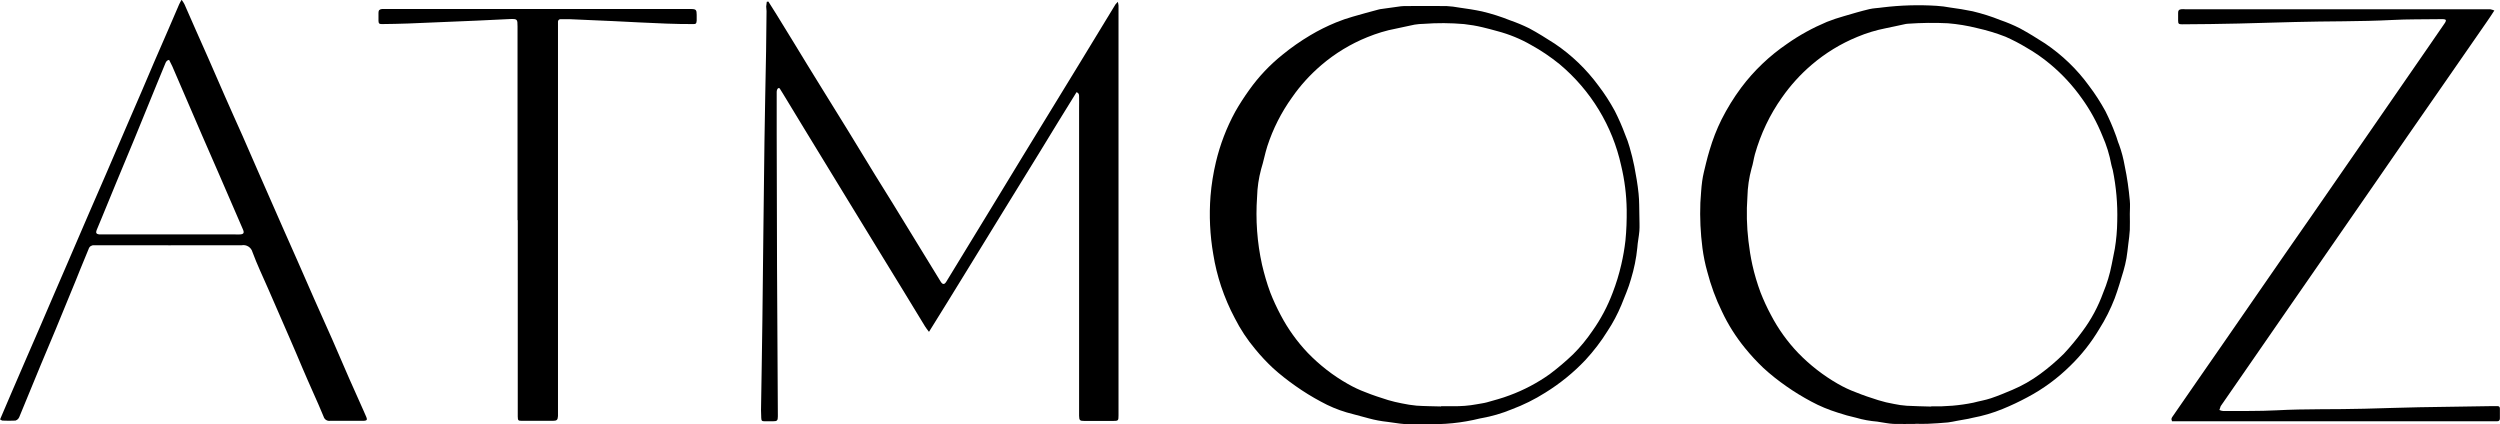 <svg xmlns="http://www.w3.org/2000/svg" fill="none" viewBox="0 0 165 28" height="28" width="165">
<g clip-path="url(#clip0_311_1339)">
<path fill="black" d="M50.714 0.105C50.889 0.392 51.071 0.67 51.246 0.949C51.627 1.566 52.007 2.191 52.388 2.808C52.989 3.795 53.59 4.781 54.199 5.76C54.785 6.716 55.378 7.664 55.964 8.613C56.565 9.592 57.159 10.571 57.752 11.542C58.14 12.167 58.528 12.792 58.916 13.416C59.449 14.275 59.974 15.133 60.499 15.999C61.024 16.865 61.549 17.723 62.081 18.581C62.211 18.792 62.333 18.8 62.462 18.581C62.926 17.828 63.383 17.076 63.839 16.323C64.41 15.389 64.973 14.456 65.544 13.529C66.198 12.453 66.86 11.369 67.514 10.292C68.062 9.396 68.602 8.508 69.15 7.619C69.881 6.422 70.611 5.225 71.342 4.035L73 1.31C73.206 0.971 73.419 0.625 73.624 0.286C73.67 0.226 73.723 0.173 73.776 0.12C73.799 0.203 73.814 0.286 73.822 0.369V27.413C73.822 27.767 73.807 27.782 73.449 27.782H71.578C71.266 27.782 71.228 27.744 71.22 27.443V7.107C71.22 6.874 71.228 6.633 71.22 6.4C71.22 6.287 71.235 6.159 71.052 6.083C70.238 7.386 69.439 8.703 68.633 10.021C67.826 11.338 67.012 12.656 66.198 13.974C65.384 15.291 64.585 16.609 63.771 17.926C62.957 19.244 62.158 20.554 61.313 21.902C61.199 21.751 61.115 21.646 61.047 21.533C60.567 20.75 60.096 19.967 59.616 19.184C59.175 18.453 58.726 17.723 58.277 17L55.956 13.206C54.998 11.64 54.039 10.074 53.088 8.508C52.608 7.725 52.137 6.942 51.657 6.151C51.619 6.091 51.581 6.023 51.543 5.97C51.49 5.903 51.467 5.767 51.353 5.827C51.3 5.857 51.262 5.978 51.262 6.061C51.262 6.979 51.262 7.89 51.262 8.809C51.269 11.753 51.277 14.689 51.284 17.633C51.3 20.885 51.315 24.13 51.338 27.383V27.488C51.338 27.759 51.285 27.804 51.018 27.804C50.836 27.804 50.653 27.804 50.47 27.804C50.288 27.804 50.25 27.774 50.242 27.578C50.234 27.405 50.227 27.232 50.227 27.059C50.257 25.071 50.295 23.084 50.318 21.096C50.364 17.166 50.402 13.236 50.455 9.306C50.478 7.326 50.531 5.346 50.562 3.373C50.577 2.492 50.584 1.611 50.592 0.73C50.592 0.632 50.569 0.535 50.569 0.429C50.577 0.324 50.592 0.226 50.607 0.12L50.691 0.105"></path>
<path fill="black" d="M94.054 27.985C93.598 27.985 93.134 28.008 92.677 27.985C92.304 27.962 91.931 27.88 91.566 27.842C91.148 27.797 90.737 27.721 90.326 27.608C89.839 27.48 89.36 27.352 88.873 27.217C88.287 27.044 87.716 26.803 87.183 26.509C86.605 26.201 86.042 25.854 85.51 25.478C84.984 25.109 84.482 24.717 84.01 24.288C83.6 23.904 83.212 23.49 82.854 23.053C82.321 22.421 81.865 21.728 81.492 20.991C81.134 20.32 80.838 19.62 80.594 18.898C80.366 18.212 80.191 17.505 80.077 16.79C79.856 15.517 79.795 14.23 79.894 12.942C79.955 12.182 80.077 11.429 80.252 10.691C80.526 9.539 80.952 8.425 81.522 7.378C81.804 6.881 82.116 6.4 82.451 5.933C83.067 5.067 83.805 4.284 84.642 3.614C85.22 3.14 85.837 2.71 86.483 2.326C87.024 2.003 87.587 1.724 88.173 1.483C88.538 1.333 88.911 1.205 89.284 1.099C89.847 0.934 90.41 0.783 90.973 0.632C91.049 0.61 91.132 0.595 91.216 0.587C91.635 0.527 92.053 0.474 92.464 0.414C92.54 0.407 92.609 0.399 92.685 0.399C93.613 0.399 94.534 0.392 95.462 0.399C95.751 0.414 96.048 0.452 96.329 0.504C96.824 0.572 97.319 0.647 97.813 0.753C98.445 0.903 99.061 1.099 99.662 1.34C100.096 1.491 100.514 1.664 100.925 1.867C101.503 2.176 102.059 2.53 102.614 2.884C103.733 3.636 104.707 4.578 105.498 5.654C105.901 6.181 106.259 6.738 106.579 7.326C106.837 7.838 107.066 8.357 107.263 8.892C107.378 9.163 107.477 9.434 107.553 9.712C107.674 10.134 107.781 10.548 107.865 10.977C107.979 11.572 108.085 12.174 108.146 12.777C108.199 13.274 108.184 13.77 108.199 14.267C108.199 14.591 108.222 14.922 108.199 15.246C108.169 15.615 108.085 15.984 108.062 16.353C107.994 17.053 107.849 17.753 107.644 18.423C107.484 19.003 107.233 19.56 107.012 20.125C106.761 20.727 106.457 21.307 106.092 21.856C105.673 22.534 105.179 23.174 104.638 23.761C103.855 24.589 102.964 25.312 101.99 25.915C101.29 26.359 100.545 26.728 99.761 27.021C99.122 27.285 98.452 27.48 97.767 27.601C97.737 27.601 97.714 27.608 97.684 27.616C96.504 27.91 95.279 28.038 94.062 27.985M95.112 26.833V26.81H95.88C96.413 26.818 96.946 26.78 97.463 26.682C97.684 26.637 97.92 26.615 98.133 26.555C98.635 26.411 99.137 26.283 99.624 26.095C100.568 25.749 101.465 25.274 102.28 24.695C102.82 24.288 103.337 23.852 103.824 23.385C104.304 22.91 104.73 22.383 105.11 21.826C105.658 21.051 106.099 20.215 106.434 19.327C106.67 18.717 106.86 18.092 107.005 17.459C107.126 16.94 107.218 16.413 107.279 15.879C107.347 15.201 107.37 14.523 107.362 13.838C107.347 12.859 107.225 11.881 106.997 10.932C106.426 8.319 104.996 5.963 102.926 4.231C102.34 3.757 101.709 3.328 101.047 2.966C100.355 2.567 99.601 2.259 98.825 2.055C98.498 1.973 98.171 1.867 97.844 1.799C97.44 1.702 97.037 1.634 96.626 1.589C95.743 1.513 94.853 1.506 93.963 1.574C93.765 1.574 93.56 1.596 93.362 1.626C92.951 1.702 92.54 1.814 92.129 1.89C91.483 2.01 90.851 2.206 90.242 2.454C89.139 2.899 88.112 3.524 87.214 4.291C86.476 4.924 85.821 5.639 85.274 6.43C84.566 7.416 84.018 8.5 83.645 9.645C83.486 10.141 83.394 10.661 83.234 11.165C83.075 11.76 82.983 12.377 82.968 12.987C82.862 14.493 82.968 15.999 83.295 17.475C83.44 18.092 83.615 18.702 83.835 19.297C84.033 19.809 84.269 20.313 84.528 20.802C85.007 21.713 85.608 22.549 86.316 23.294C87.092 24.093 87.975 24.785 88.949 25.335C89.329 25.553 89.725 25.741 90.136 25.892C90.615 26.088 91.117 26.246 91.612 26.404C91.909 26.494 92.213 26.562 92.517 26.622C92.837 26.69 93.164 26.743 93.491 26.773C94.031 26.81 94.572 26.81 95.112 26.826"></path>
<path fill="black" d="M126.43 27.977C125.943 27.977 125.456 27.992 124.969 27.977C124.642 27.962 124.315 27.887 123.988 27.842C123.965 27.834 123.935 27.827 123.904 27.827C123.432 27.789 122.961 27.706 122.504 27.571C122.093 27.48 121.69 27.367 121.287 27.232C120.686 27.044 120.1 26.803 119.544 26.502C118.981 26.201 118.433 25.869 117.908 25.5C117.368 25.124 116.851 24.717 116.371 24.273C115.945 23.867 115.542 23.43 115.169 22.971C114.568 22.233 114.051 21.42 113.647 20.554C113.236 19.718 112.917 18.837 112.681 17.934C112.536 17.422 112.43 16.895 112.361 16.368C112.232 15.374 112.186 14.38 112.224 13.379C112.262 12.897 112.278 12.415 112.346 11.941C112.399 11.549 112.506 11.158 112.597 10.774C112.666 10.48 112.749 10.194 112.833 9.908C113.039 9.215 113.297 8.538 113.624 7.883C113.997 7.145 114.431 6.437 114.926 5.775C115.763 4.66 116.782 3.689 117.939 2.899C118.76 2.319 119.643 1.837 120.571 1.446C120.937 1.302 121.309 1.174 121.69 1.069C122.253 0.903 122.808 0.738 123.379 0.602C123.661 0.535 123.957 0.535 124.247 0.489C125.426 0.346 126.621 0.309 127.815 0.384C128.119 0.407 128.416 0.437 128.713 0.497C129.208 0.565 129.702 0.64 130.197 0.745C130.821 0.896 131.429 1.084 132.023 1.325C132.464 1.476 132.89 1.656 133.309 1.867C133.879 2.176 134.427 2.515 134.975 2.868C136.101 3.629 137.083 4.57 137.874 5.662C138.277 6.189 138.635 6.753 138.955 7.333C139.206 7.838 139.434 8.35 139.624 8.877C139.716 9.095 139.761 9.328 139.86 9.547C140.027 10.006 140.149 10.48 140.233 10.962C140.393 11.715 140.499 12.483 140.568 13.243C140.598 13.529 140.568 13.823 140.568 14.117C140.568 14.47 140.583 14.824 140.568 15.178C140.553 15.487 140.507 15.788 140.469 16.097C140.431 16.405 140.4 16.729 140.347 17.038C140.294 17.324 140.233 17.602 140.149 17.881C139.967 18.483 139.792 19.093 139.571 19.688C139.297 20.396 138.955 21.081 138.544 21.728C138.019 22.609 137.38 23.422 136.642 24.138C135.805 24.966 134.846 25.674 133.803 26.223C133.271 26.509 132.731 26.765 132.175 26.991C131.536 27.255 130.866 27.45 130.182 27.578C130.09 27.593 130.007 27.623 129.915 27.639C129.664 27.684 129.413 27.729 129.162 27.774C128.964 27.812 128.766 27.857 128.568 27.88C128.119 27.917 127.678 27.955 127.229 27.97C126.963 27.985 126.697 27.97 126.43 27.97V27.955M127.473 26.818C128.401 26.84 129.329 26.765 130.242 26.577C130.63 26.472 131.034 26.411 131.407 26.283C131.878 26.125 132.342 25.93 132.807 25.734C133.469 25.455 134.085 25.101 134.656 24.68C135.211 24.273 135.728 23.829 136.215 23.347C136.657 22.873 137.068 22.376 137.448 21.856C138.026 21.081 138.483 20.223 138.81 19.319C139.061 18.717 139.251 18.092 139.373 17.452C139.434 17.106 139.518 16.767 139.579 16.413C139.677 15.811 139.731 15.208 139.738 14.598C139.769 13.462 139.67 12.332 139.442 11.218C139.419 11.105 139.366 10.992 139.35 10.879C139.229 10.217 139.031 9.577 138.757 8.959C138.407 8.094 137.958 7.265 137.41 6.505C136.809 5.654 136.101 4.886 135.302 4.224C134.815 3.817 134.283 3.448 133.727 3.132C133.294 2.868 132.837 2.635 132.365 2.424C131.749 2.183 131.117 1.995 130.478 1.852C129.847 1.694 129.208 1.589 128.561 1.536C127.678 1.491 126.803 1.506 125.92 1.566C125.837 1.566 125.753 1.589 125.677 1.604C125.274 1.686 124.878 1.784 124.475 1.86C123.828 1.988 123.196 2.176 122.588 2.432C121.484 2.884 120.465 3.508 119.559 4.284C118.821 4.916 118.175 5.632 117.619 6.422C116.805 7.567 116.204 8.839 115.823 10.187C115.74 10.488 115.702 10.812 115.603 11.113C115.435 11.73 115.344 12.362 115.329 12.995C115.26 13.966 115.283 14.937 115.397 15.901C115.458 16.436 115.542 16.963 115.656 17.482C115.793 18.099 115.976 18.709 116.196 19.304C116.394 19.808 116.622 20.305 116.881 20.787C117.36 21.706 117.969 22.557 118.692 23.309C119.461 24.1 120.343 24.785 121.302 25.335C121.682 25.553 122.078 25.741 122.489 25.892C122.968 26.088 123.463 26.253 123.965 26.411C124.307 26.517 124.65 26.6 125 26.66C125.274 26.72 125.555 26.758 125.844 26.78C126.385 26.81 126.925 26.818 127.45 26.833"></path>
<path fill="black" d="M143.353 27.782C143.269 27.639 143.345 27.563 143.398 27.48C143.939 26.705 144.471 25.922 145.011 25.146C145.567 24.341 146.13 23.535 146.693 22.722C147.492 21.563 148.298 20.403 149.097 19.244C150.254 17.565 151.418 15.893 152.582 14.222C153.823 12.438 155.055 10.646 156.296 8.854L160.359 2.974L161.348 1.536C161.348 1.536 161.371 1.506 161.378 1.491C161.47 1.34 161.439 1.272 161.264 1.265C161.135 1.265 161.005 1.257 160.876 1.265C159.887 1.28 158.89 1.265 157.909 1.318C155.755 1.43 153.602 1.393 151.449 1.453C148.976 1.528 146.503 1.596 144.022 1.604C143.802 1.604 143.756 1.574 143.756 1.363V0.843C143.756 0.693 143.809 0.625 143.961 0.61C144.045 0.602 144.129 0.602 144.212 0.61H163.996C164.117 0.61 164.232 0.61 164.353 0.61C164.445 0.632 164.544 0.655 164.627 0.693C164.445 0.971 164.292 1.212 164.125 1.446C163.159 2.838 162.2 4.231 161.234 5.617C160.465 6.723 159.697 7.83 158.928 8.937C158.259 9.908 157.581 10.879 156.912 11.858C155.961 13.236 155.01 14.614 154.051 15.991C153.069 17.407 152.095 18.815 151.114 20.23C150.224 21.518 149.333 22.805 148.443 24.093L146.594 26.765C146.594 26.765 146.571 26.795 146.564 26.81C146.533 26.893 146.51 26.976 146.48 27.059C146.556 27.096 146.64 27.119 146.731 27.127C147.903 27.119 149.082 27.142 150.254 27.081C152.187 26.976 154.119 27.029 156.052 26.976C157.262 26.946 158.472 26.901 159.681 26.878C161.295 26.848 162.908 26.826 164.521 26.803H164.825C164.939 26.803 164.993 26.856 164.993 26.961V27.616C164.993 27.752 164.924 27.812 164.787 27.804C164.688 27.804 164.582 27.804 164.483 27.804H143.345"></path>
<path fill="black" d="M8.11741e-05 27.691C0.266 27.066 0.525 26.472 0.776 25.877C1.103 25.116 1.431 24.363 1.758 23.603C2.047 22.941 2.336 22.278 2.625 21.608C2.93 20.9 3.234 20.192 3.538 19.485C3.85 18.755 4.177 18.024 4.489 17.286C4.938 16.24 5.387 15.186 5.844 14.139C6.224 13.258 6.612 12.377 6.993 11.497C7.472 10.382 7.951 9.268 8.431 8.154C8.743 7.439 9.055 6.723 9.359 6.008C9.633 5.368 9.907 4.721 10.181 4.081C10.493 3.358 10.812 2.635 11.124 1.912C11.36 1.37 11.588 0.828 11.824 0.286C11.862 0.196 11.916 0.113 11.984 -0.015C12.053 0.075 12.121 0.173 12.174 0.279C12.425 0.851 12.677 1.423 12.928 1.995C13.194 2.597 13.468 3.207 13.734 3.81C14.107 4.653 14.472 5.504 14.845 6.354C15.226 7.228 15.621 8.094 16.009 8.967C16.344 9.72 16.671 10.48 16.998 11.233C17.554 12.505 18.117 13.77 18.672 15.043C18.992 15.773 19.319 16.496 19.639 17.226C20.012 18.062 20.377 18.905 20.742 19.741C21.138 20.637 21.541 21.525 21.937 22.421C22.309 23.264 22.667 24.115 23.04 24.966C23.352 25.674 23.664 26.374 23.983 27.081C24.052 27.232 24.12 27.383 24.181 27.533C24.25 27.706 24.212 27.759 24.021 27.774C23.923 27.774 23.824 27.774 23.717 27.774C23.078 27.774 22.431 27.767 21.792 27.774C21.594 27.804 21.412 27.684 21.358 27.496C21.145 26.976 20.917 26.464 20.689 25.952C20.445 25.395 20.194 24.845 19.958 24.281C19.669 23.603 19.388 22.925 19.091 22.255C18.627 21.179 18.155 20.11 17.691 19.041C17.341 18.242 16.968 17.459 16.664 16.639C16.58 16.323 16.268 16.127 15.948 16.187C12.775 16.195 9.603 16.187 6.43 16.187H6.209C6.049 16.172 5.897 16.27 5.851 16.428C5.669 16.887 5.471 17.347 5.281 17.813C5.083 18.303 4.893 18.792 4.687 19.274C4.352 20.095 4.01 20.915 3.675 21.736C3.348 22.526 3.013 23.309 2.686 24.093C2.229 25.207 1.765 26.321 1.309 27.435C1.286 27.503 1.256 27.571 1.21 27.631C1.164 27.691 1.096 27.736 1.02 27.759C0.738 27.774 0.449 27.774 0.167 27.759C0.114 27.759 0.061 27.706 -0.015 27.669M11.155 3.953C10.98 3.983 10.942 4.118 10.896 4.224C10.713 4.653 10.531 5.097 10.356 5.534C9.861 6.753 9.367 7.966 8.864 9.185C8.469 10.149 8.058 11.113 7.662 12.076C7.343 12.844 7.023 13.62 6.711 14.388C6.597 14.659 6.483 14.922 6.376 15.193C6.308 15.367 6.361 15.449 6.544 15.472C6.589 15.472 6.635 15.472 6.681 15.472H15.515C15.621 15.472 15.735 15.479 15.842 15.472C16.078 15.457 16.131 15.374 16.04 15.156C15.515 13.951 14.997 12.739 14.472 11.534C14.1 10.668 13.711 9.803 13.339 8.937C12.677 7.416 12.022 5.888 11.368 4.367C11.307 4.231 11.231 4.096 11.162 3.953"></path>
<path fill="black" d="M34.157 14.538V1.739C34.157 1.265 34.141 1.242 33.662 1.257C32.924 1.287 32.178 1.333 31.44 1.363C29.941 1.431 28.435 1.491 26.936 1.551C26.357 1.574 25.779 1.581 25.201 1.589C25.034 1.589 24.988 1.551 24.98 1.385C24.98 1.205 24.98 1.024 24.98 0.843C24.98 0.678 25.041 0.617 25.209 0.595C25.285 0.595 25.353 0.595 25.429 0.595H45.6C45.935 0.595 45.981 0.647 45.981 0.979C45.981 1.107 45.981 1.235 45.981 1.363C45.966 1.551 45.928 1.596 45.745 1.589C45.159 1.589 44.573 1.581 43.987 1.558C42.816 1.513 41.644 1.453 40.472 1.393C39.498 1.348 38.532 1.302 37.558 1.265C37.375 1.265 37.193 1.265 37.01 1.265C36.919 1.257 36.835 1.325 36.827 1.415C36.827 1.431 36.827 1.438 36.827 1.453V1.641C36.827 10.149 36.827 18.649 36.827 27.157C36.827 27.255 36.827 27.36 36.827 27.458C36.812 27.714 36.751 27.774 36.493 27.774H34.453C34.195 27.774 34.179 27.752 34.172 27.488V14.523"></path>
</g>
<defs>
<clipPath id="clip0_311_1339">
<rect fill="white" height="28" width="165"></rect>
</clipPath>
</defs>
</svg>
